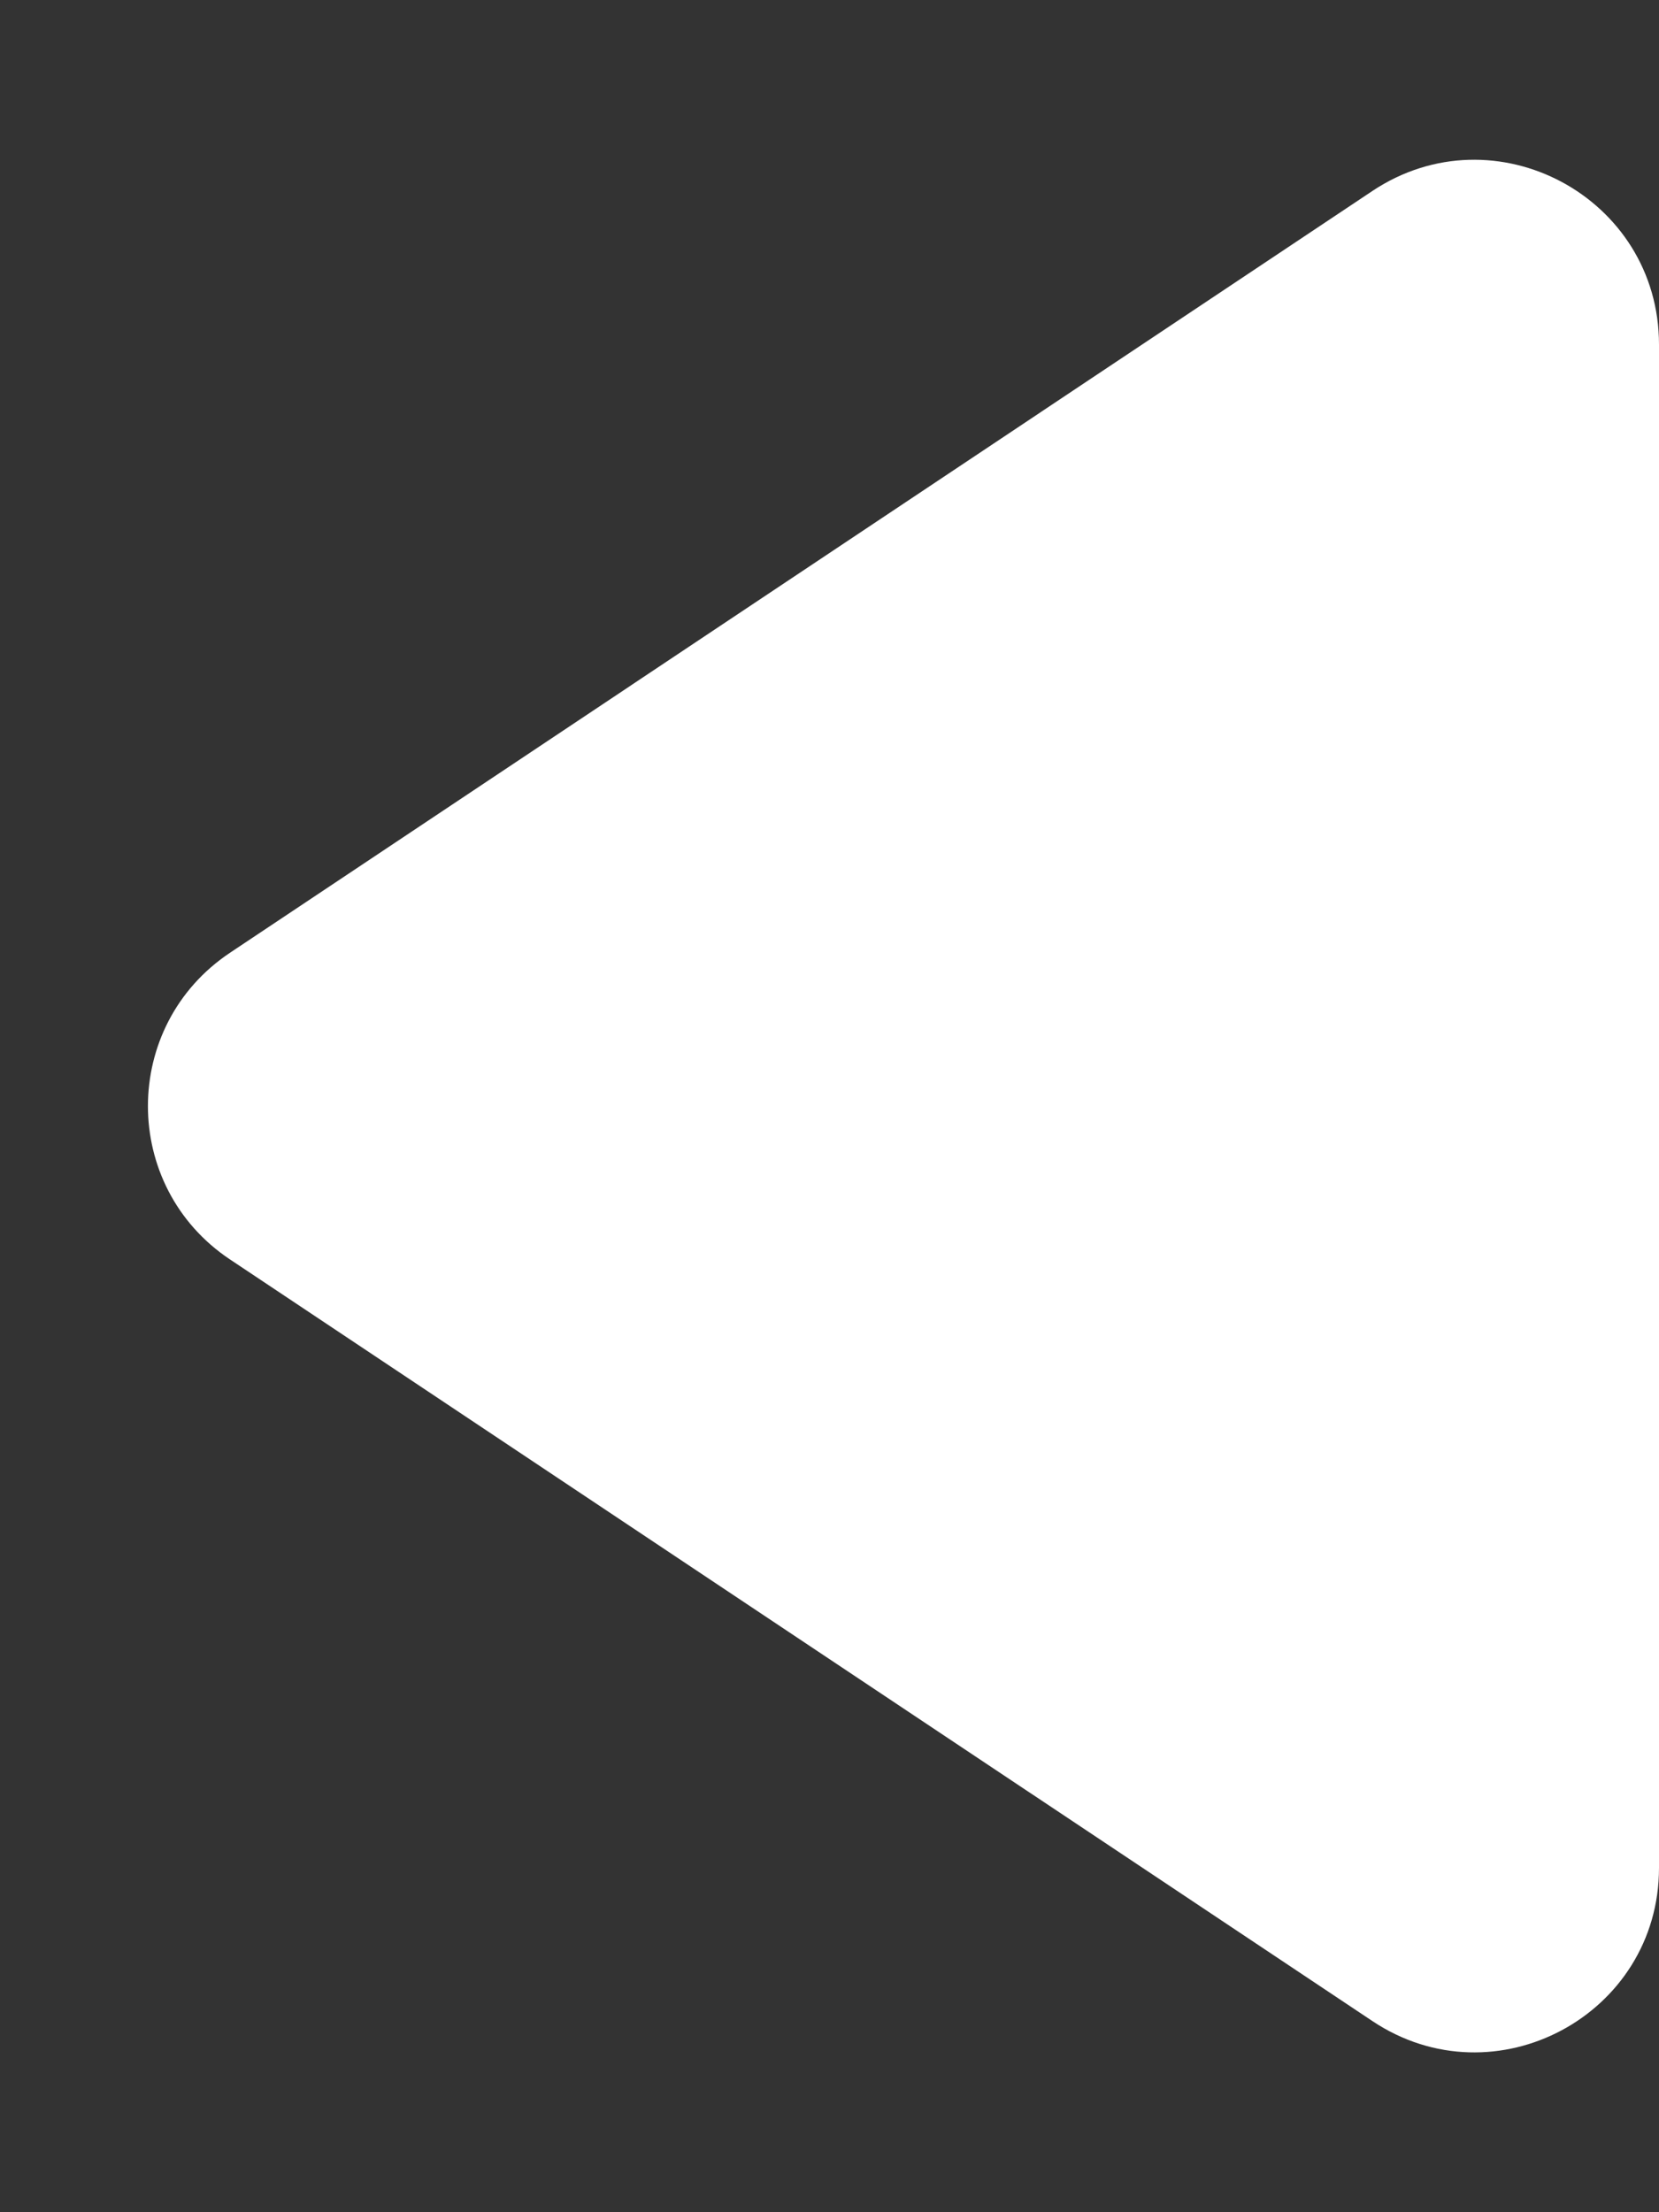 <svg width="9" height="12" viewBox="0 0 9 12" fill="none" xmlns="http://www.w3.org/2000/svg">
<rect x="0" y="0" width="9" height="12" fill="#333333" stroke="none"/>
<path d="M7.445 1.036L1.248 5.168C0.654 5.564 0.654 6.436 1.248 6.832L7.445 10.963C8.11 11.407 9 10.93 9 10.132V1.869C9 1.07 8.11 0.593 7.445 1.036Z" fill="white"/>
</svg>
